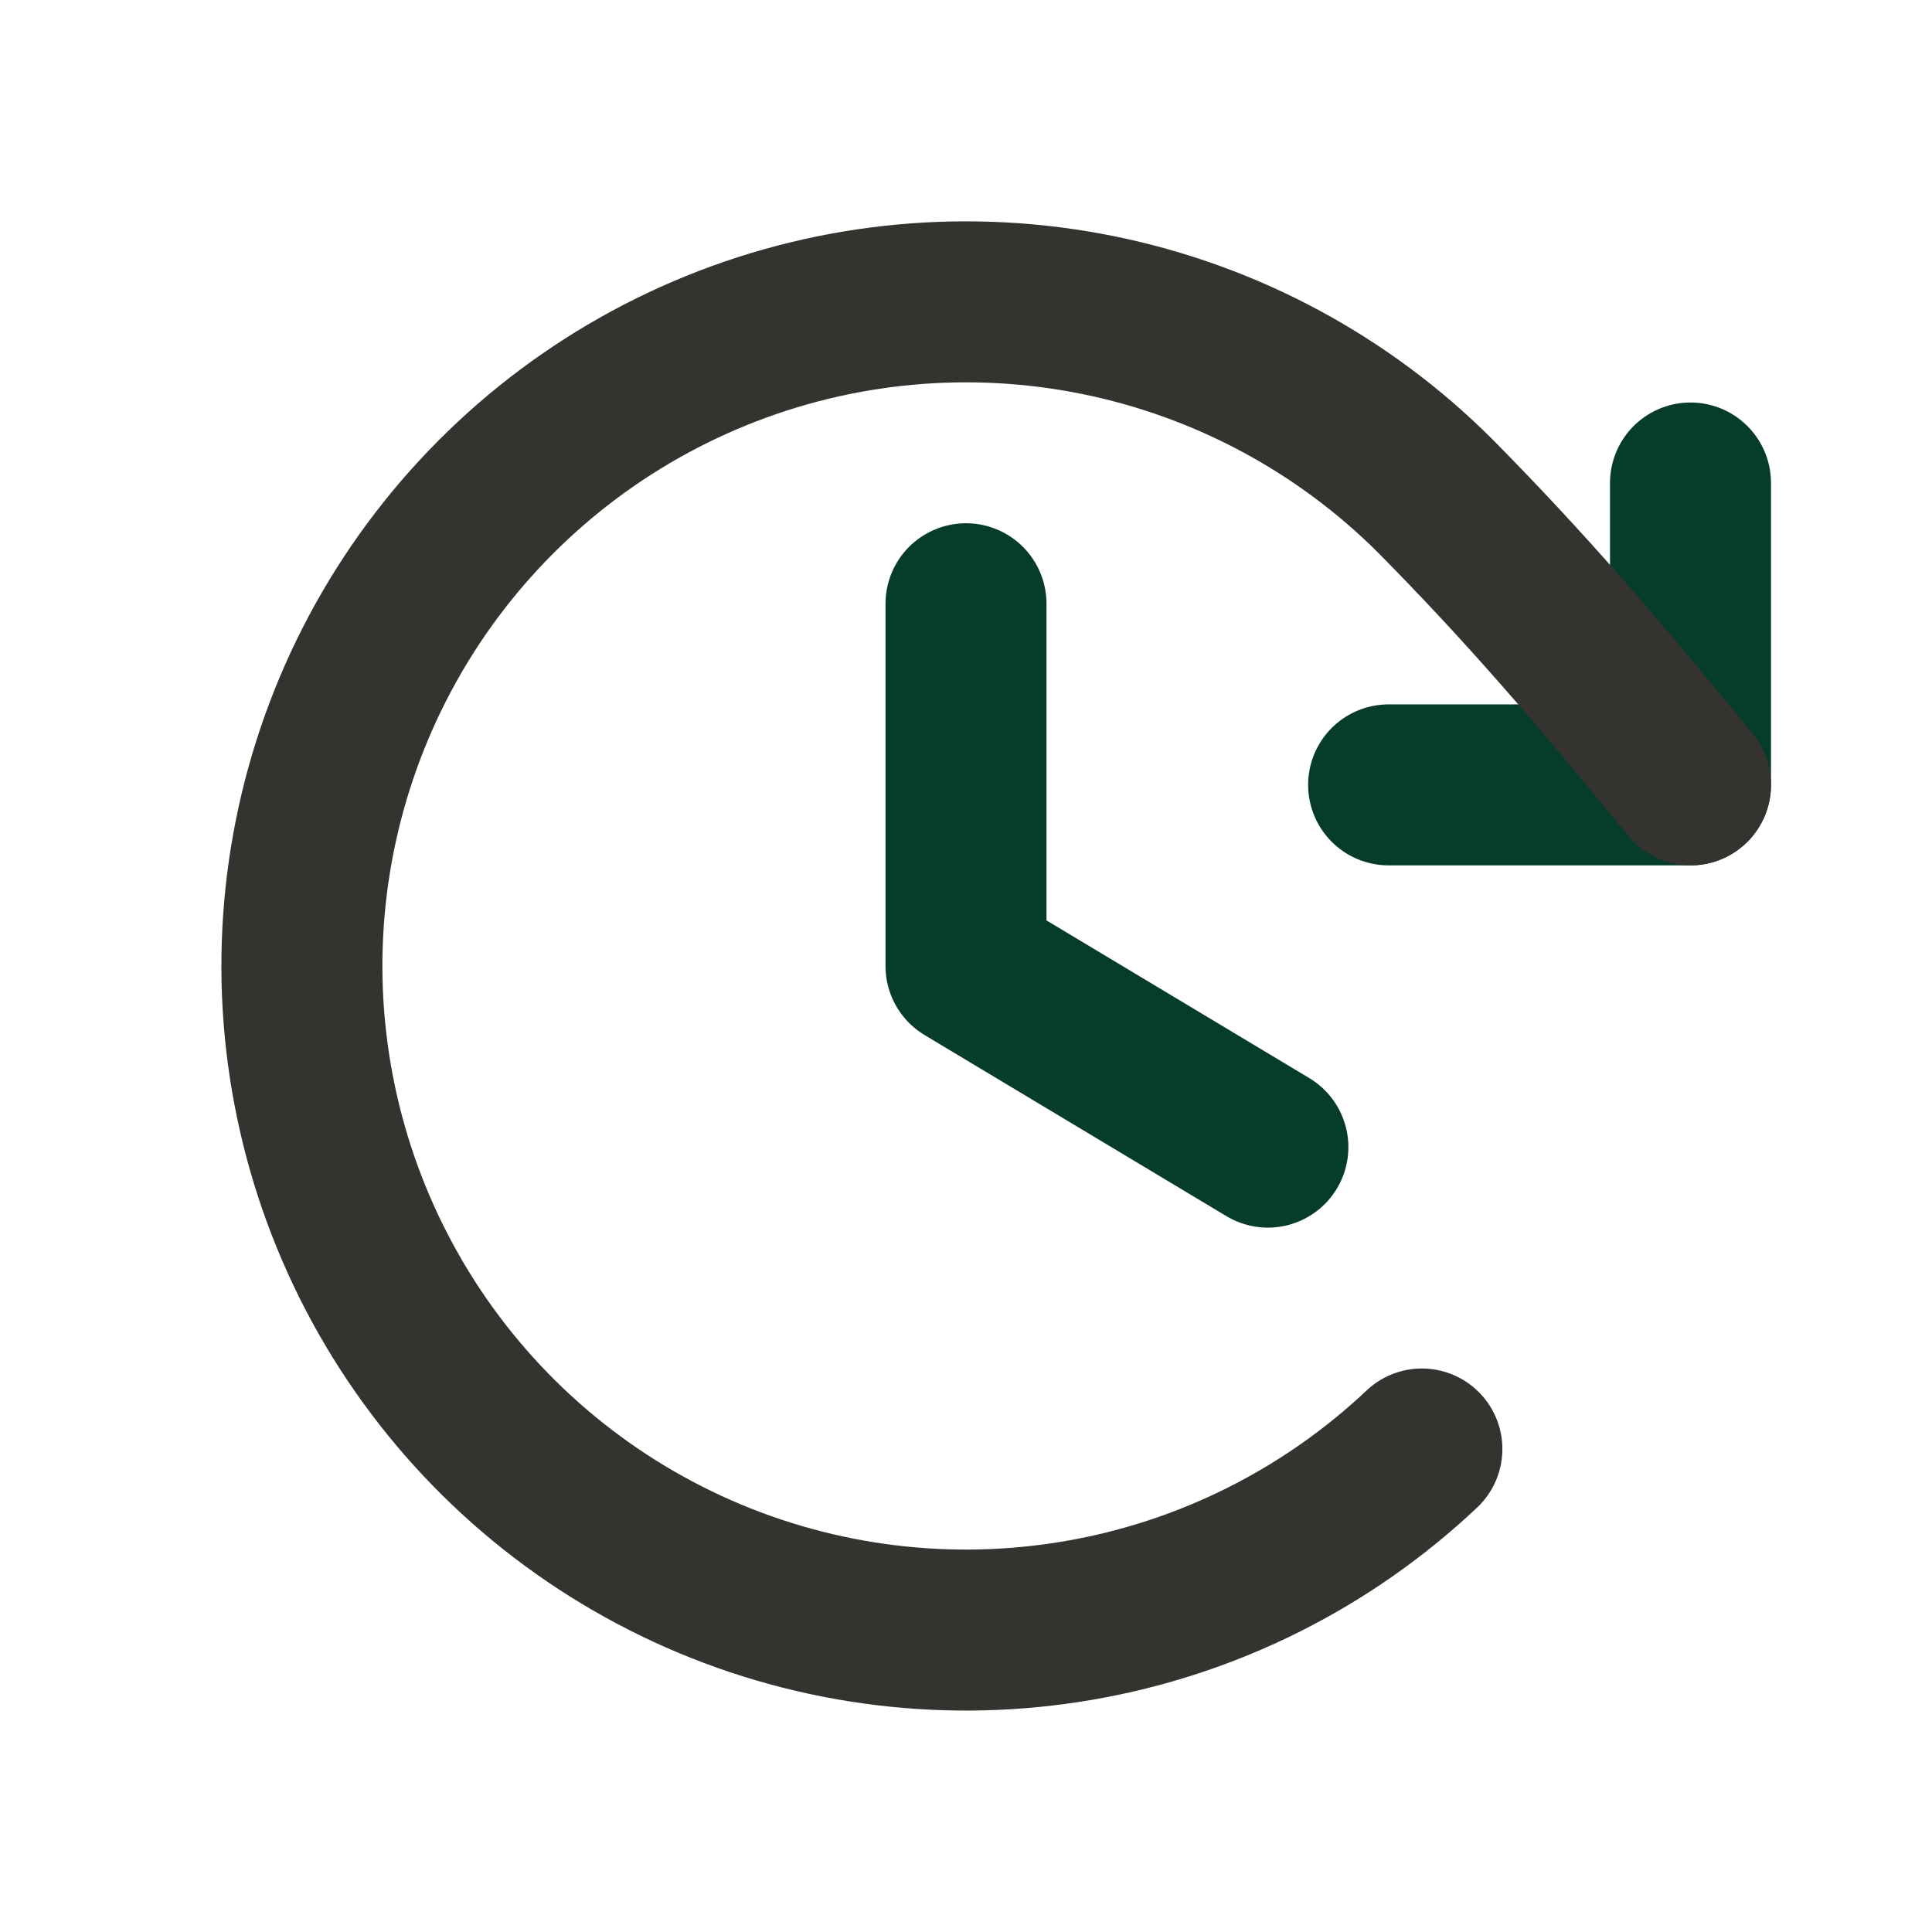 <svg width="24" height="24" viewBox="0 0 24 24" fill="none" xmlns="http://www.w3.org/2000/svg">
<path d="M12 7.5V12L15.75 14.25" stroke="#063C2B" stroke-width="2" stroke-linecap="round" stroke-linejoin="round"/>
<path d="M17.25 9.75H21V6" stroke="#063C2B" stroke-width="2" stroke-linecap="round" stroke-linejoin="round"/>
<path d="M17.663 18C16.483 19.113 15.002 19.854 13.404 20.129C11.806 20.405 10.162 20.204 8.678 19.551C7.194 18.898 5.935 17.822 5.059 16.458C4.183 15.094 3.728 13.501 3.751 11.88C3.775 10.259 4.276 8.68 5.191 7.342C6.107 6.004 7.396 4.965 8.899 4.355C10.401 3.745 12.05 3.592 13.639 3.914C15.228 4.236 16.688 5.019 17.834 6.166C18.938 7.283 19.849 8.337 21 9.75" stroke="#343330" stroke-width="2" stroke-linecap="round" stroke-linejoin="round"/>
</svg>
